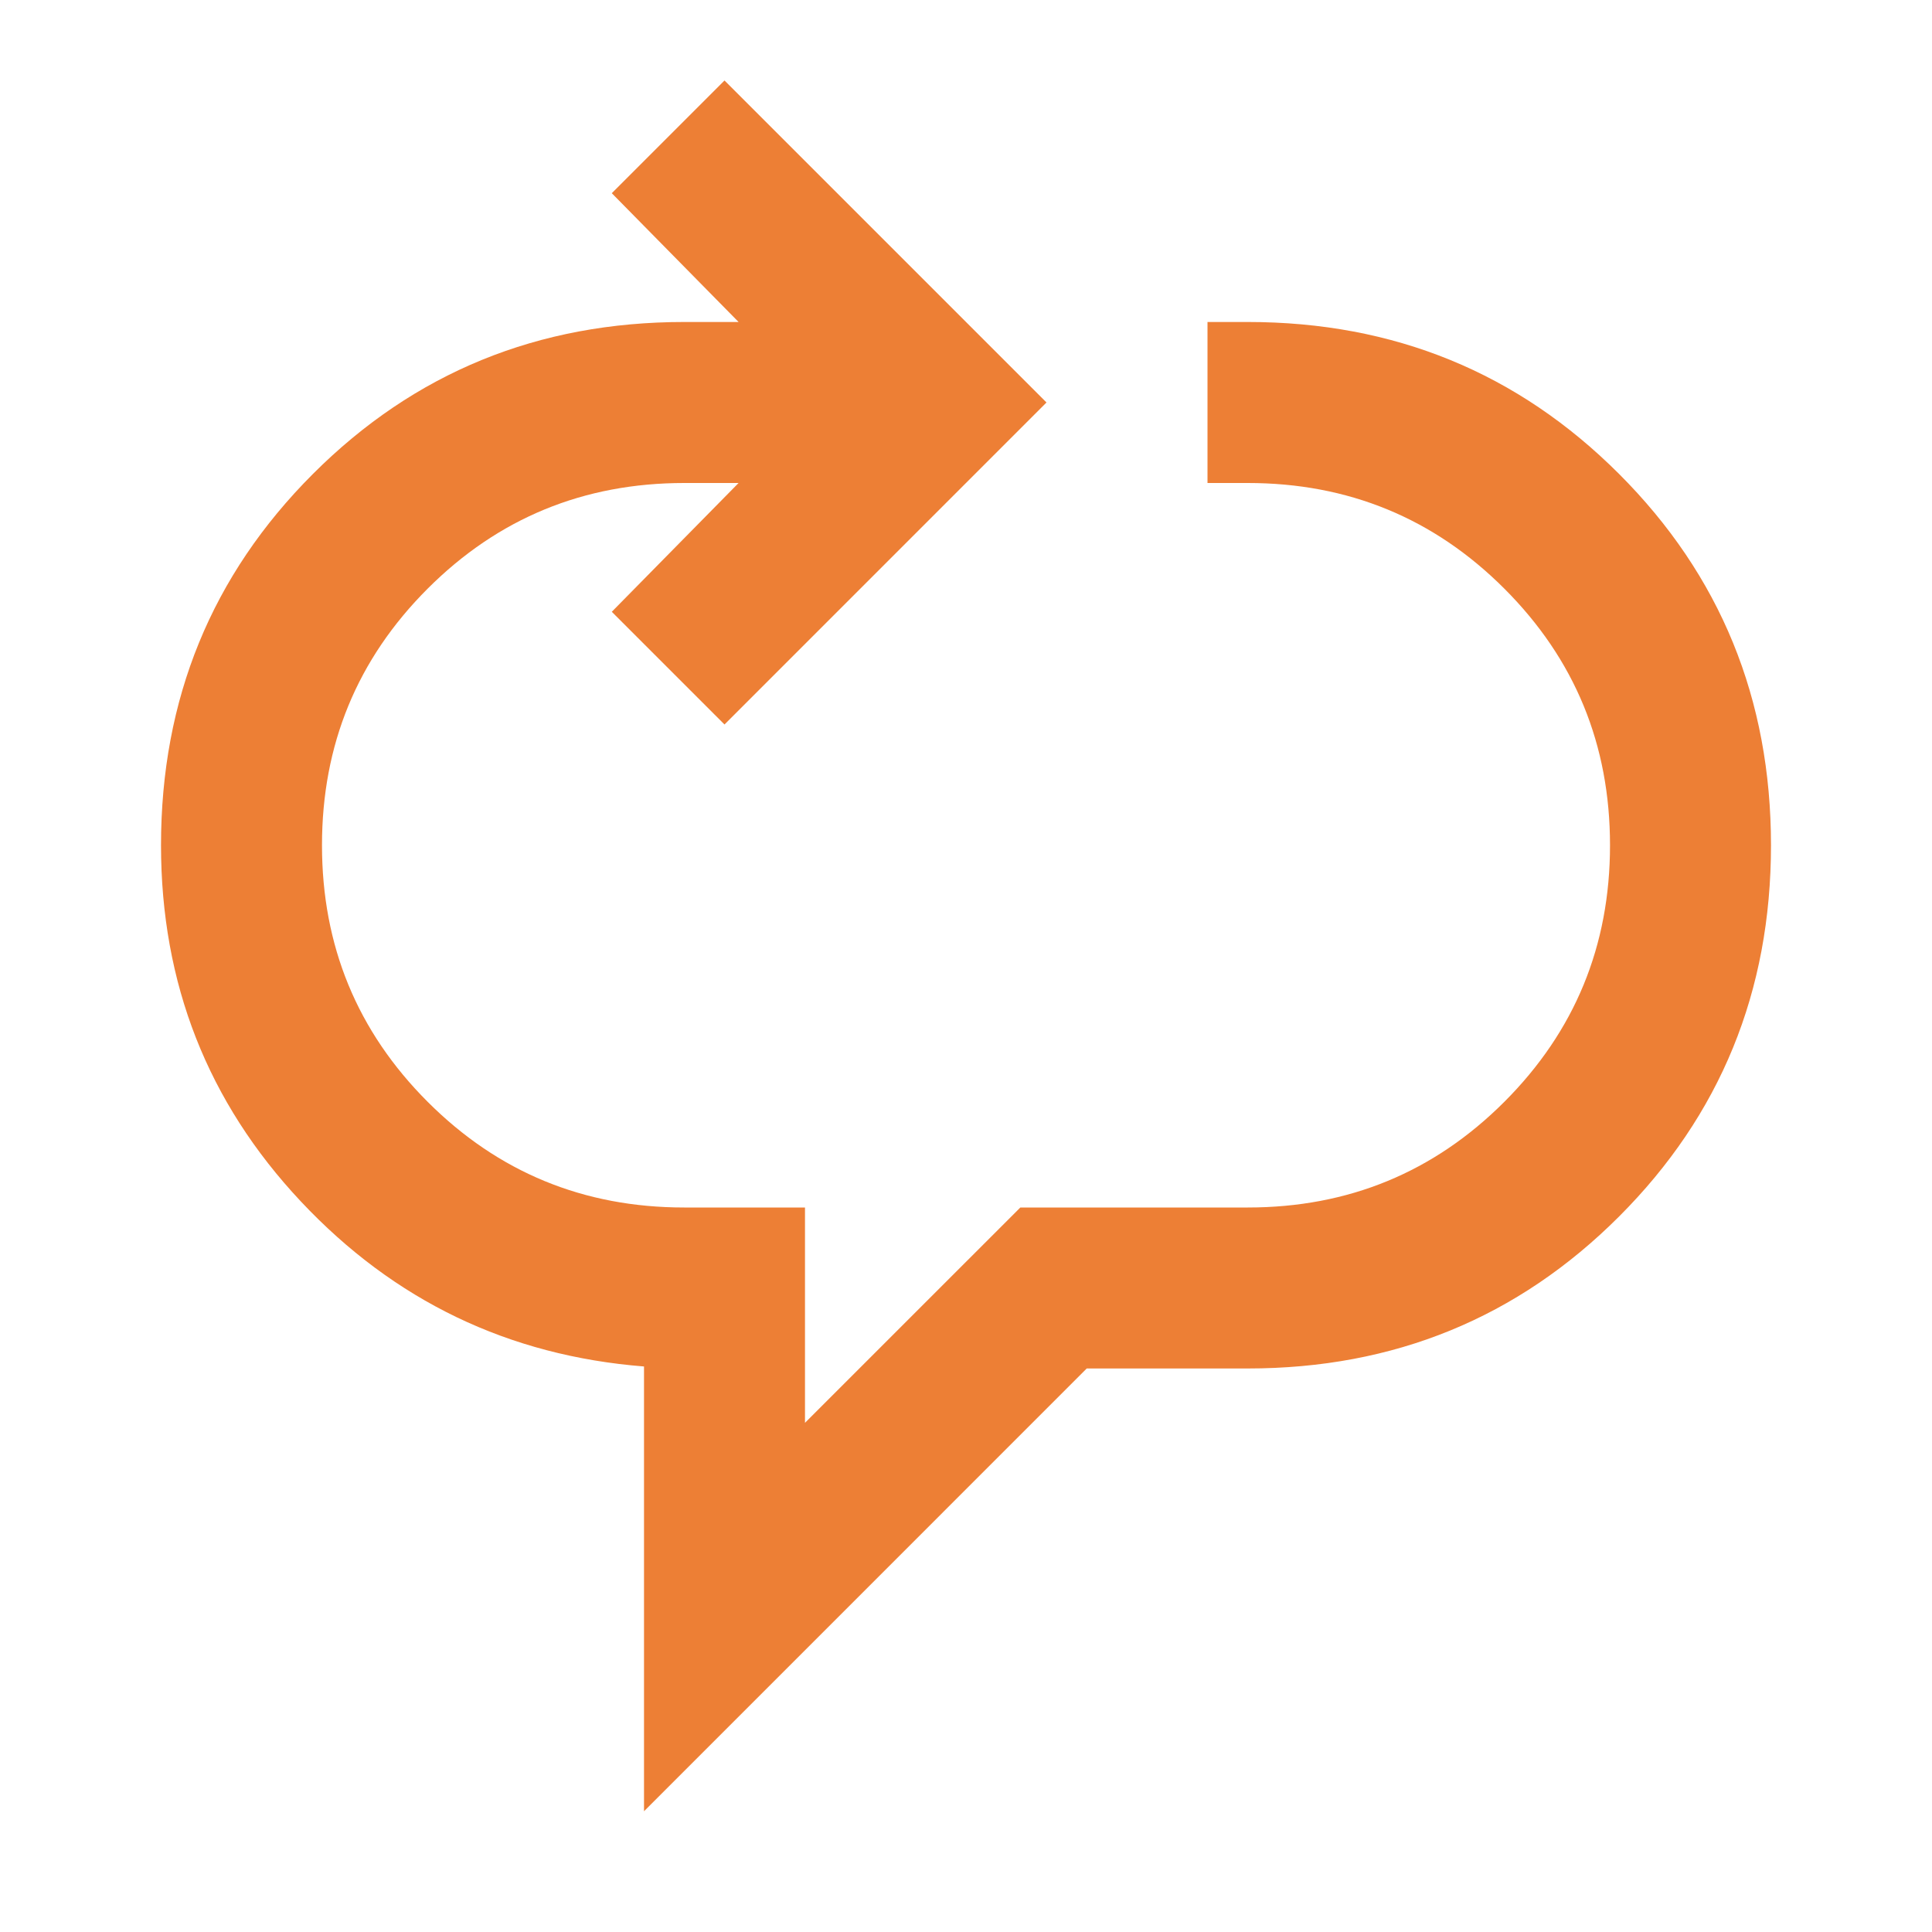 <svg width="56" height="56" viewBox="0 0 56 56" fill="none" xmlns="http://www.w3.org/2000/svg">
<mask id="mask0_1756_5816" style="mask-type:alpha" maskUnits="userSpaceOnUse" x="0" y="0" width="56" height="56">
<rect width="56" height="56" fill="#D9D9D9"/>
</mask>
<g mask="url(#mask0_1756_5816)">
<path d="M18.667 52.5V39.608C14.739 39.297 11.424 37.703 8.721 34.825C6.018 31.947 4.667 28.505 4.667 24.5C4.667 20.261 6.135 16.673 9.071 13.737C12.007 10.801 15.595 9.333 19.833 9.333H21.408L17.733 5.6L21 2.333L30.333 11.666L21 21L17.733 17.733L21.408 14H19.833C16.917 14 14.438 15.021 12.396 17.062C10.354 19.104 9.333 21.583 9.333 24.5C9.333 27.416 10.354 29.895 12.396 31.937C14.438 33.979 16.917 35 19.833 35H23.333V41.241L29.575 35H36.167C39.083 35 41.563 33.979 43.604 31.937C45.646 29.895 46.667 27.416 46.667 24.5C46.667 21.583 45.646 19.104 43.604 17.062C41.563 15.021 39.083 14 36.167 14H35V9.333H36.167C40.406 9.333 43.993 10.801 46.929 13.737C49.865 16.673 51.333 20.261 51.333 24.5C51.333 28.739 49.865 32.326 46.929 35.262C43.993 38.198 40.406 39.666 36.167 39.666H31.5L18.667 52.5Z" fill="#ED7F35"/>
</g>
</svg>
